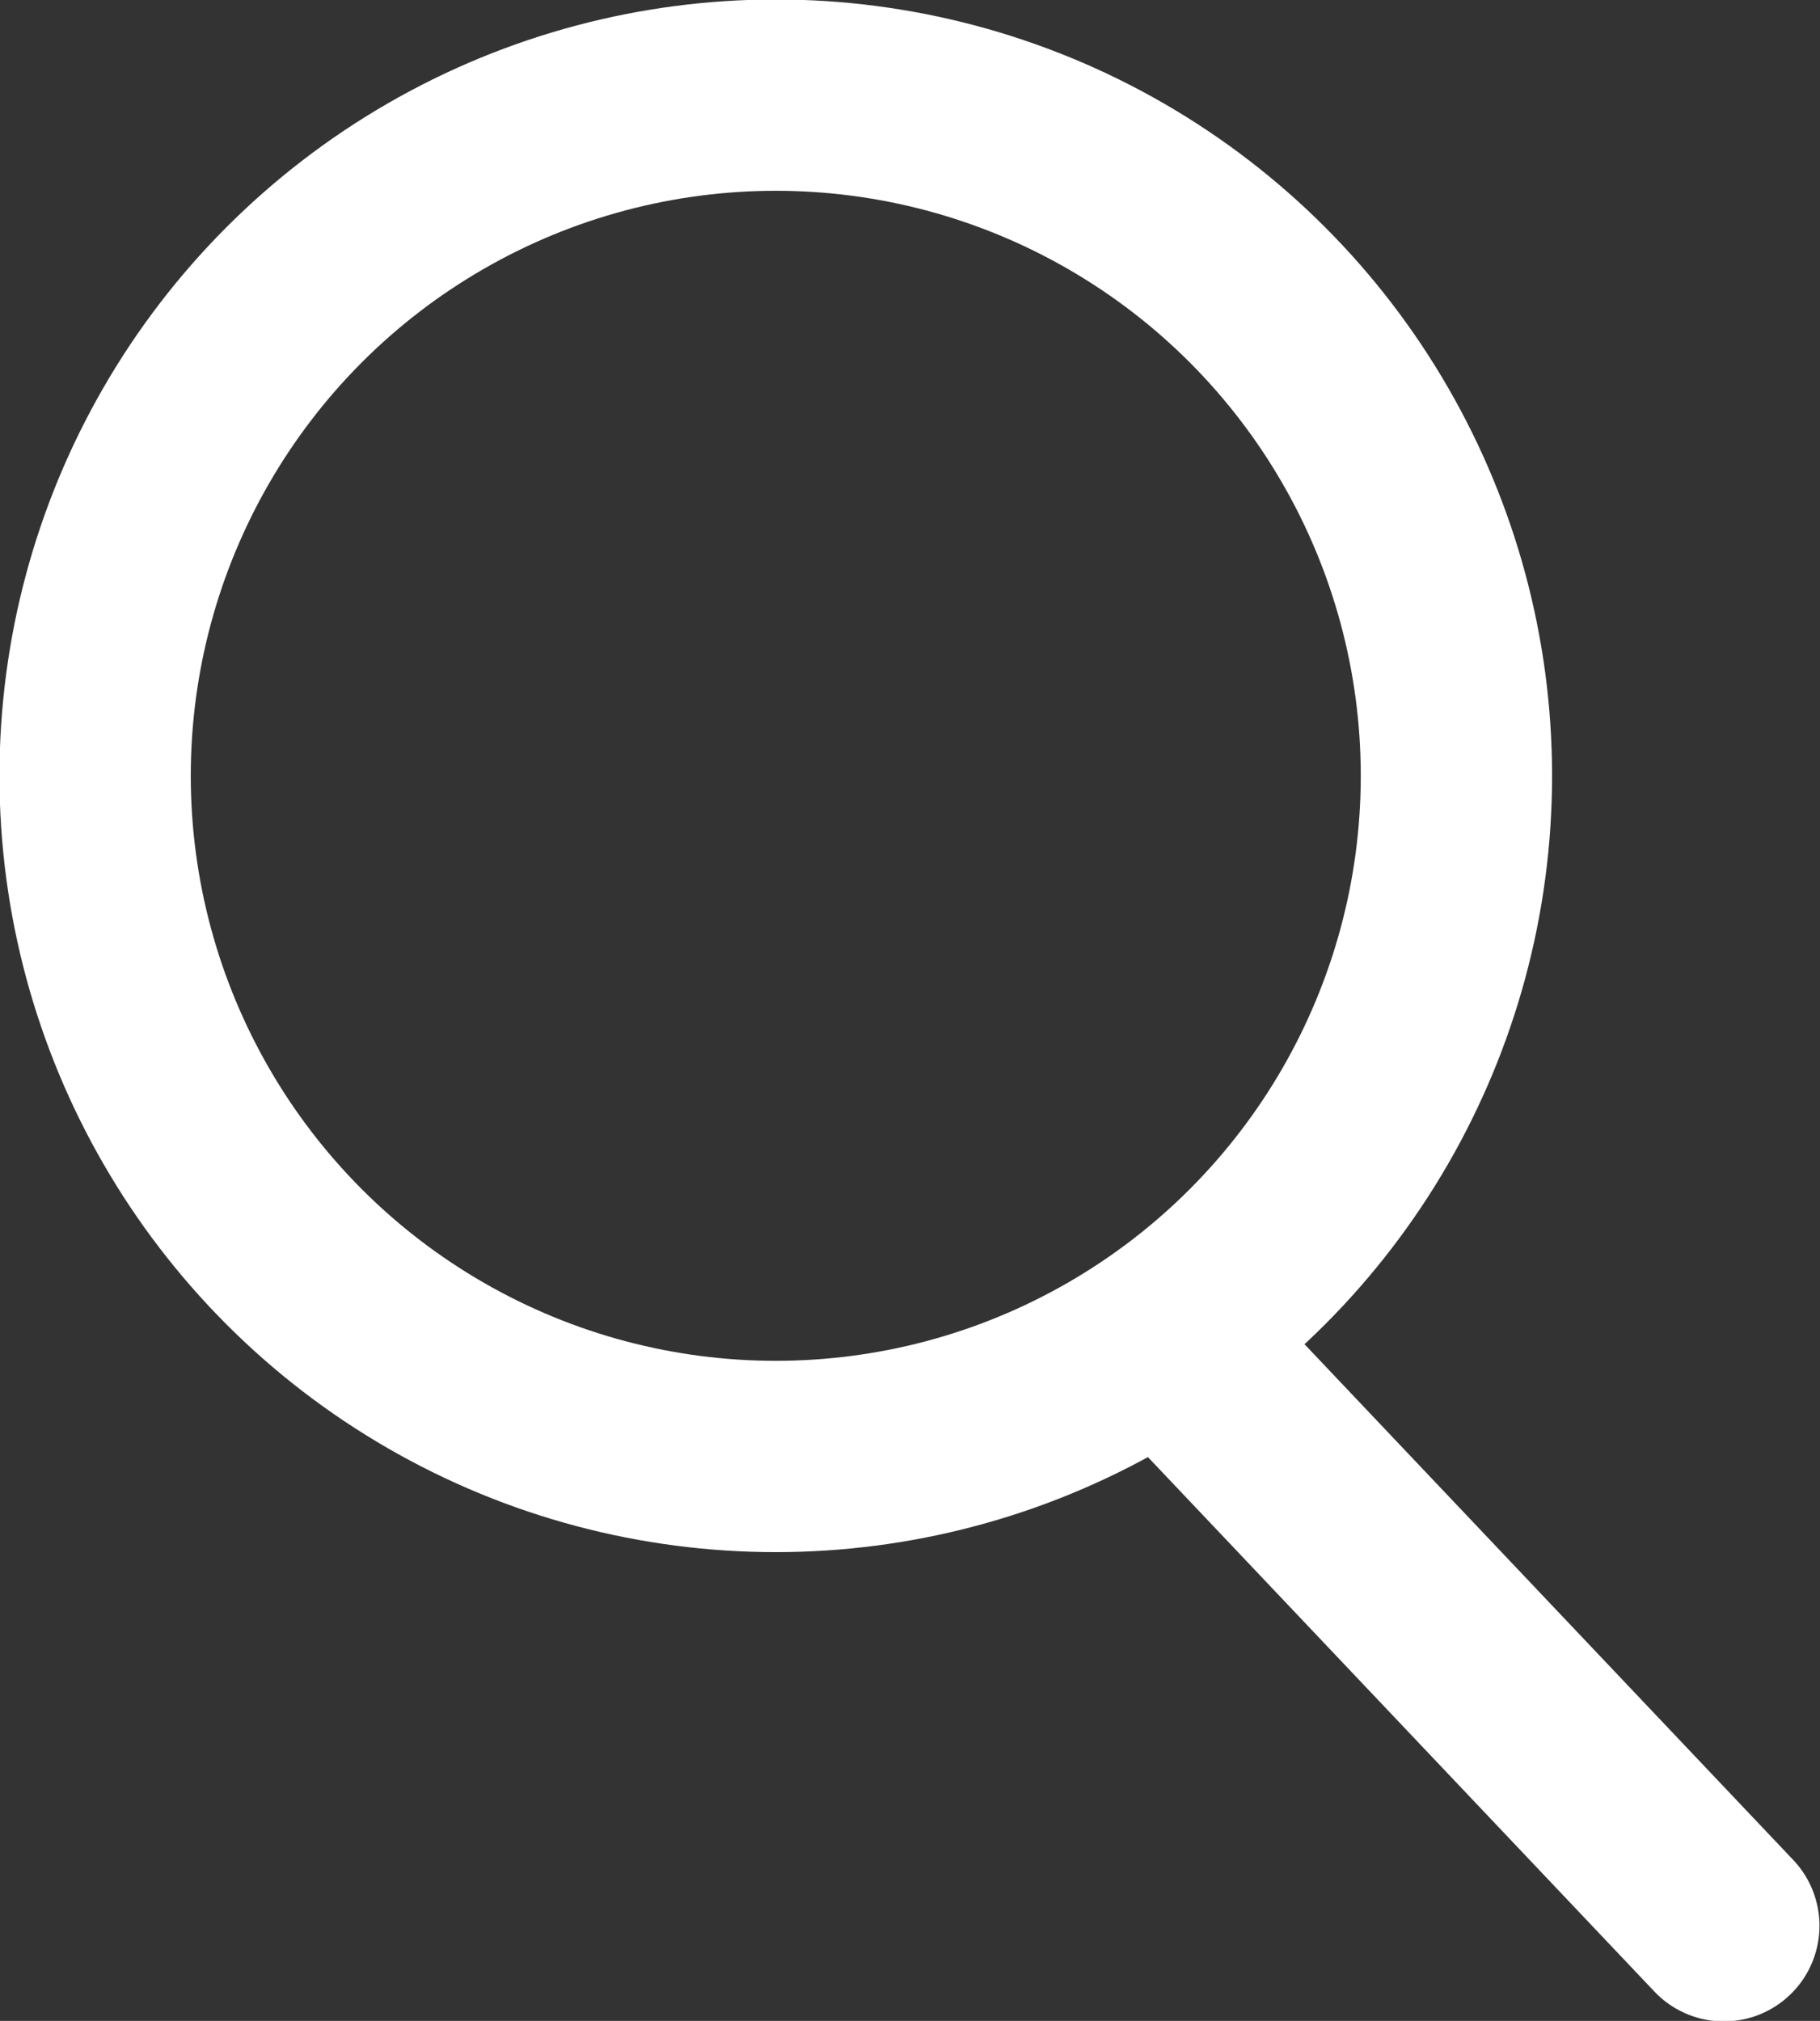 <?xml version="1.0" encoding="UTF-8"?><svg id="_レイヤー_2" xmlns="http://www.w3.org/2000/svg" viewBox="0 0 17.22 19.12"><rect x="0" y="0" width="17.22" height="19.12" fill="#333333" stroke="none"/><defs><style>.cls-1{fill:none;stroke:#fff;stroke-linecap:round;stroke-linejoin:round;stroke-width:1.81px;}</style></defs><g id="text"><circle class="cls-1" cx="7.34" cy="7.34" r="6.44"/><line class="cls-1" x1="11.24" y1="12.87" x2="16.31" y2="18.22"/></g></svg>